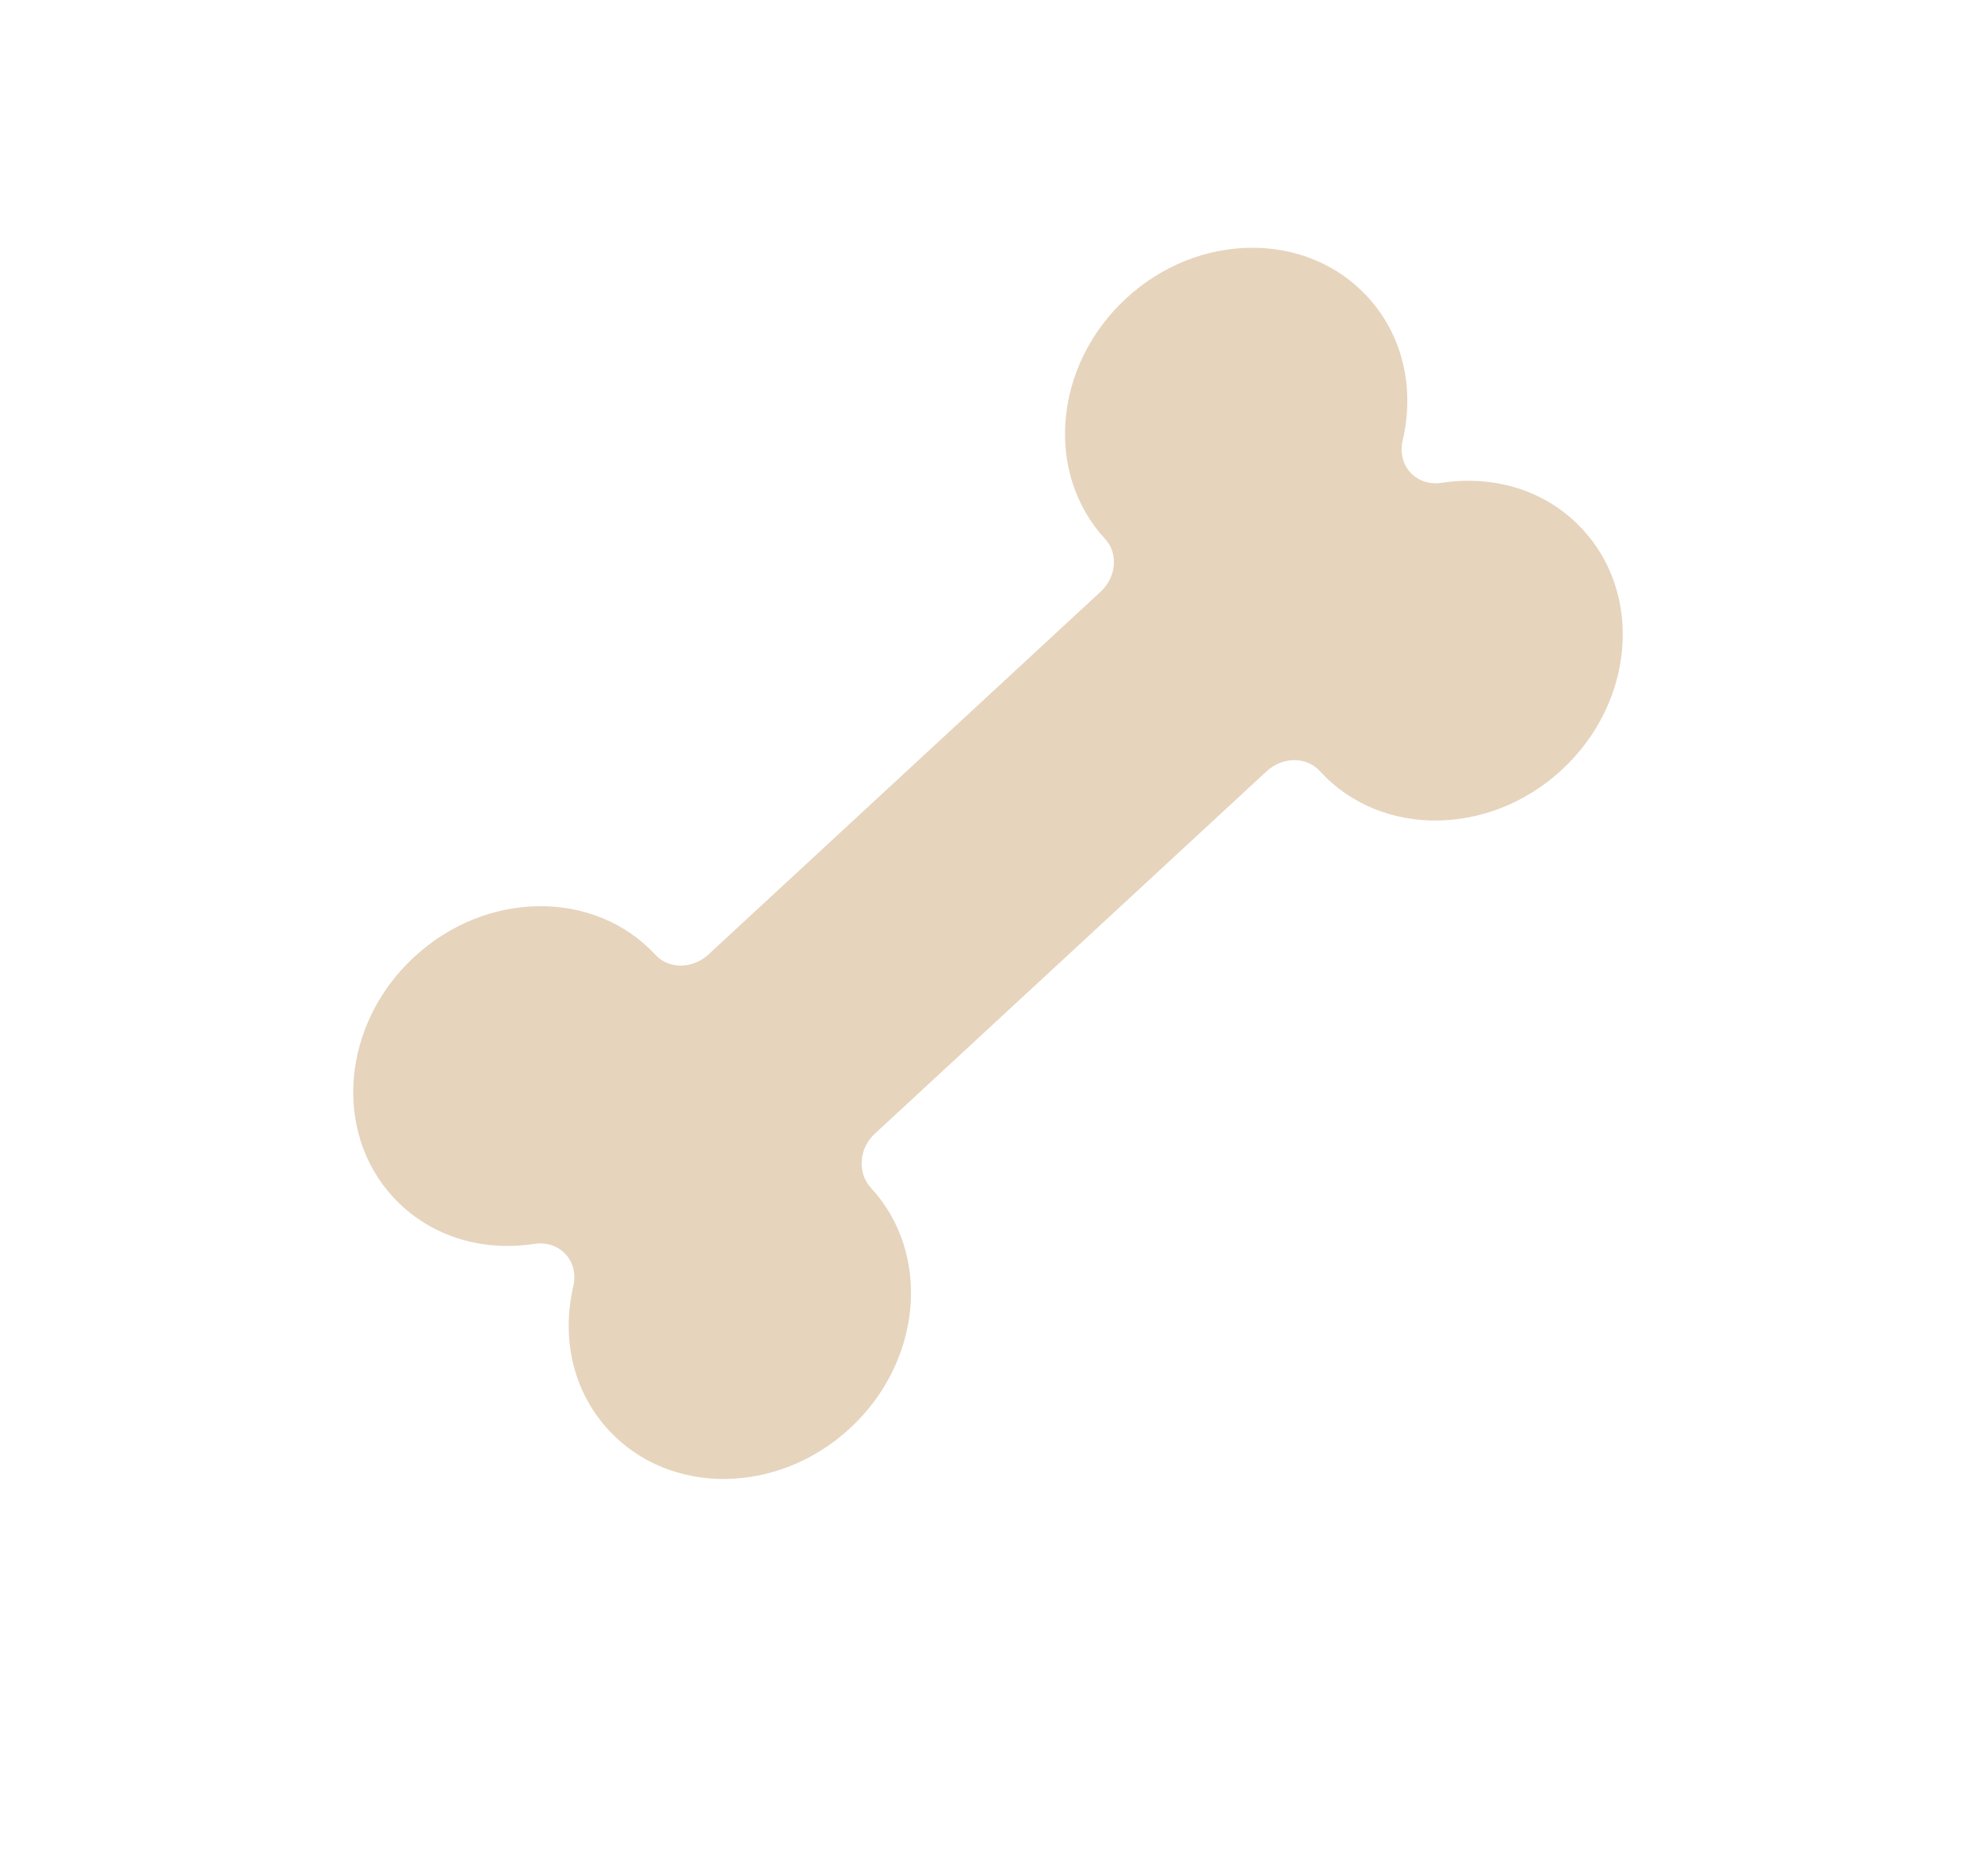 <svg width="56" height="53" viewBox="0 0 56 53" fill="none" xmlns="http://www.w3.org/2000/svg">
<path fill-rule="evenodd" clip-rule="evenodd" d="M15.104 35.14C13.557 35.375 12.104 34.895 11.114 33.826C9.397 31.97 9.661 28.923 11.702 27.035C13.745 25.145 16.803 25.12 18.52 26.976C18.898 27.385 19.569 27.38 20.019 26.963L31.095 16.719C31.545 16.303 31.603 15.634 31.224 15.225C29.508 13.369 29.772 10.321 31.814 8.433C33.855 6.544 36.913 6.519 38.63 8.375C39.62 9.445 39.984 10.932 39.63 12.455C39.553 12.785 39.635 13.117 39.851 13.351C40.067 13.584 40.392 13.692 40.727 13.641C42.273 13.407 43.727 13.886 44.717 14.956C46.434 16.812 46.17 19.858 44.128 21.747C42.087 23.636 39.028 23.662 37.311 21.805L37.285 21.777C36.907 21.368 36.236 21.374 35.786 21.79L24.71 32.035C24.26 32.451 24.228 33.148 24.606 33.557C26.323 35.413 26.06 38.459 24.017 40.349C21.975 42.237 18.918 42.263 17.201 40.406C16.211 39.337 15.847 37.85 16.201 36.326C16.277 35.996 16.196 35.665 15.979 35.431C15.763 35.197 15.439 35.09 15.104 35.14Z" fill="#E6D4BD"/>
</svg>
